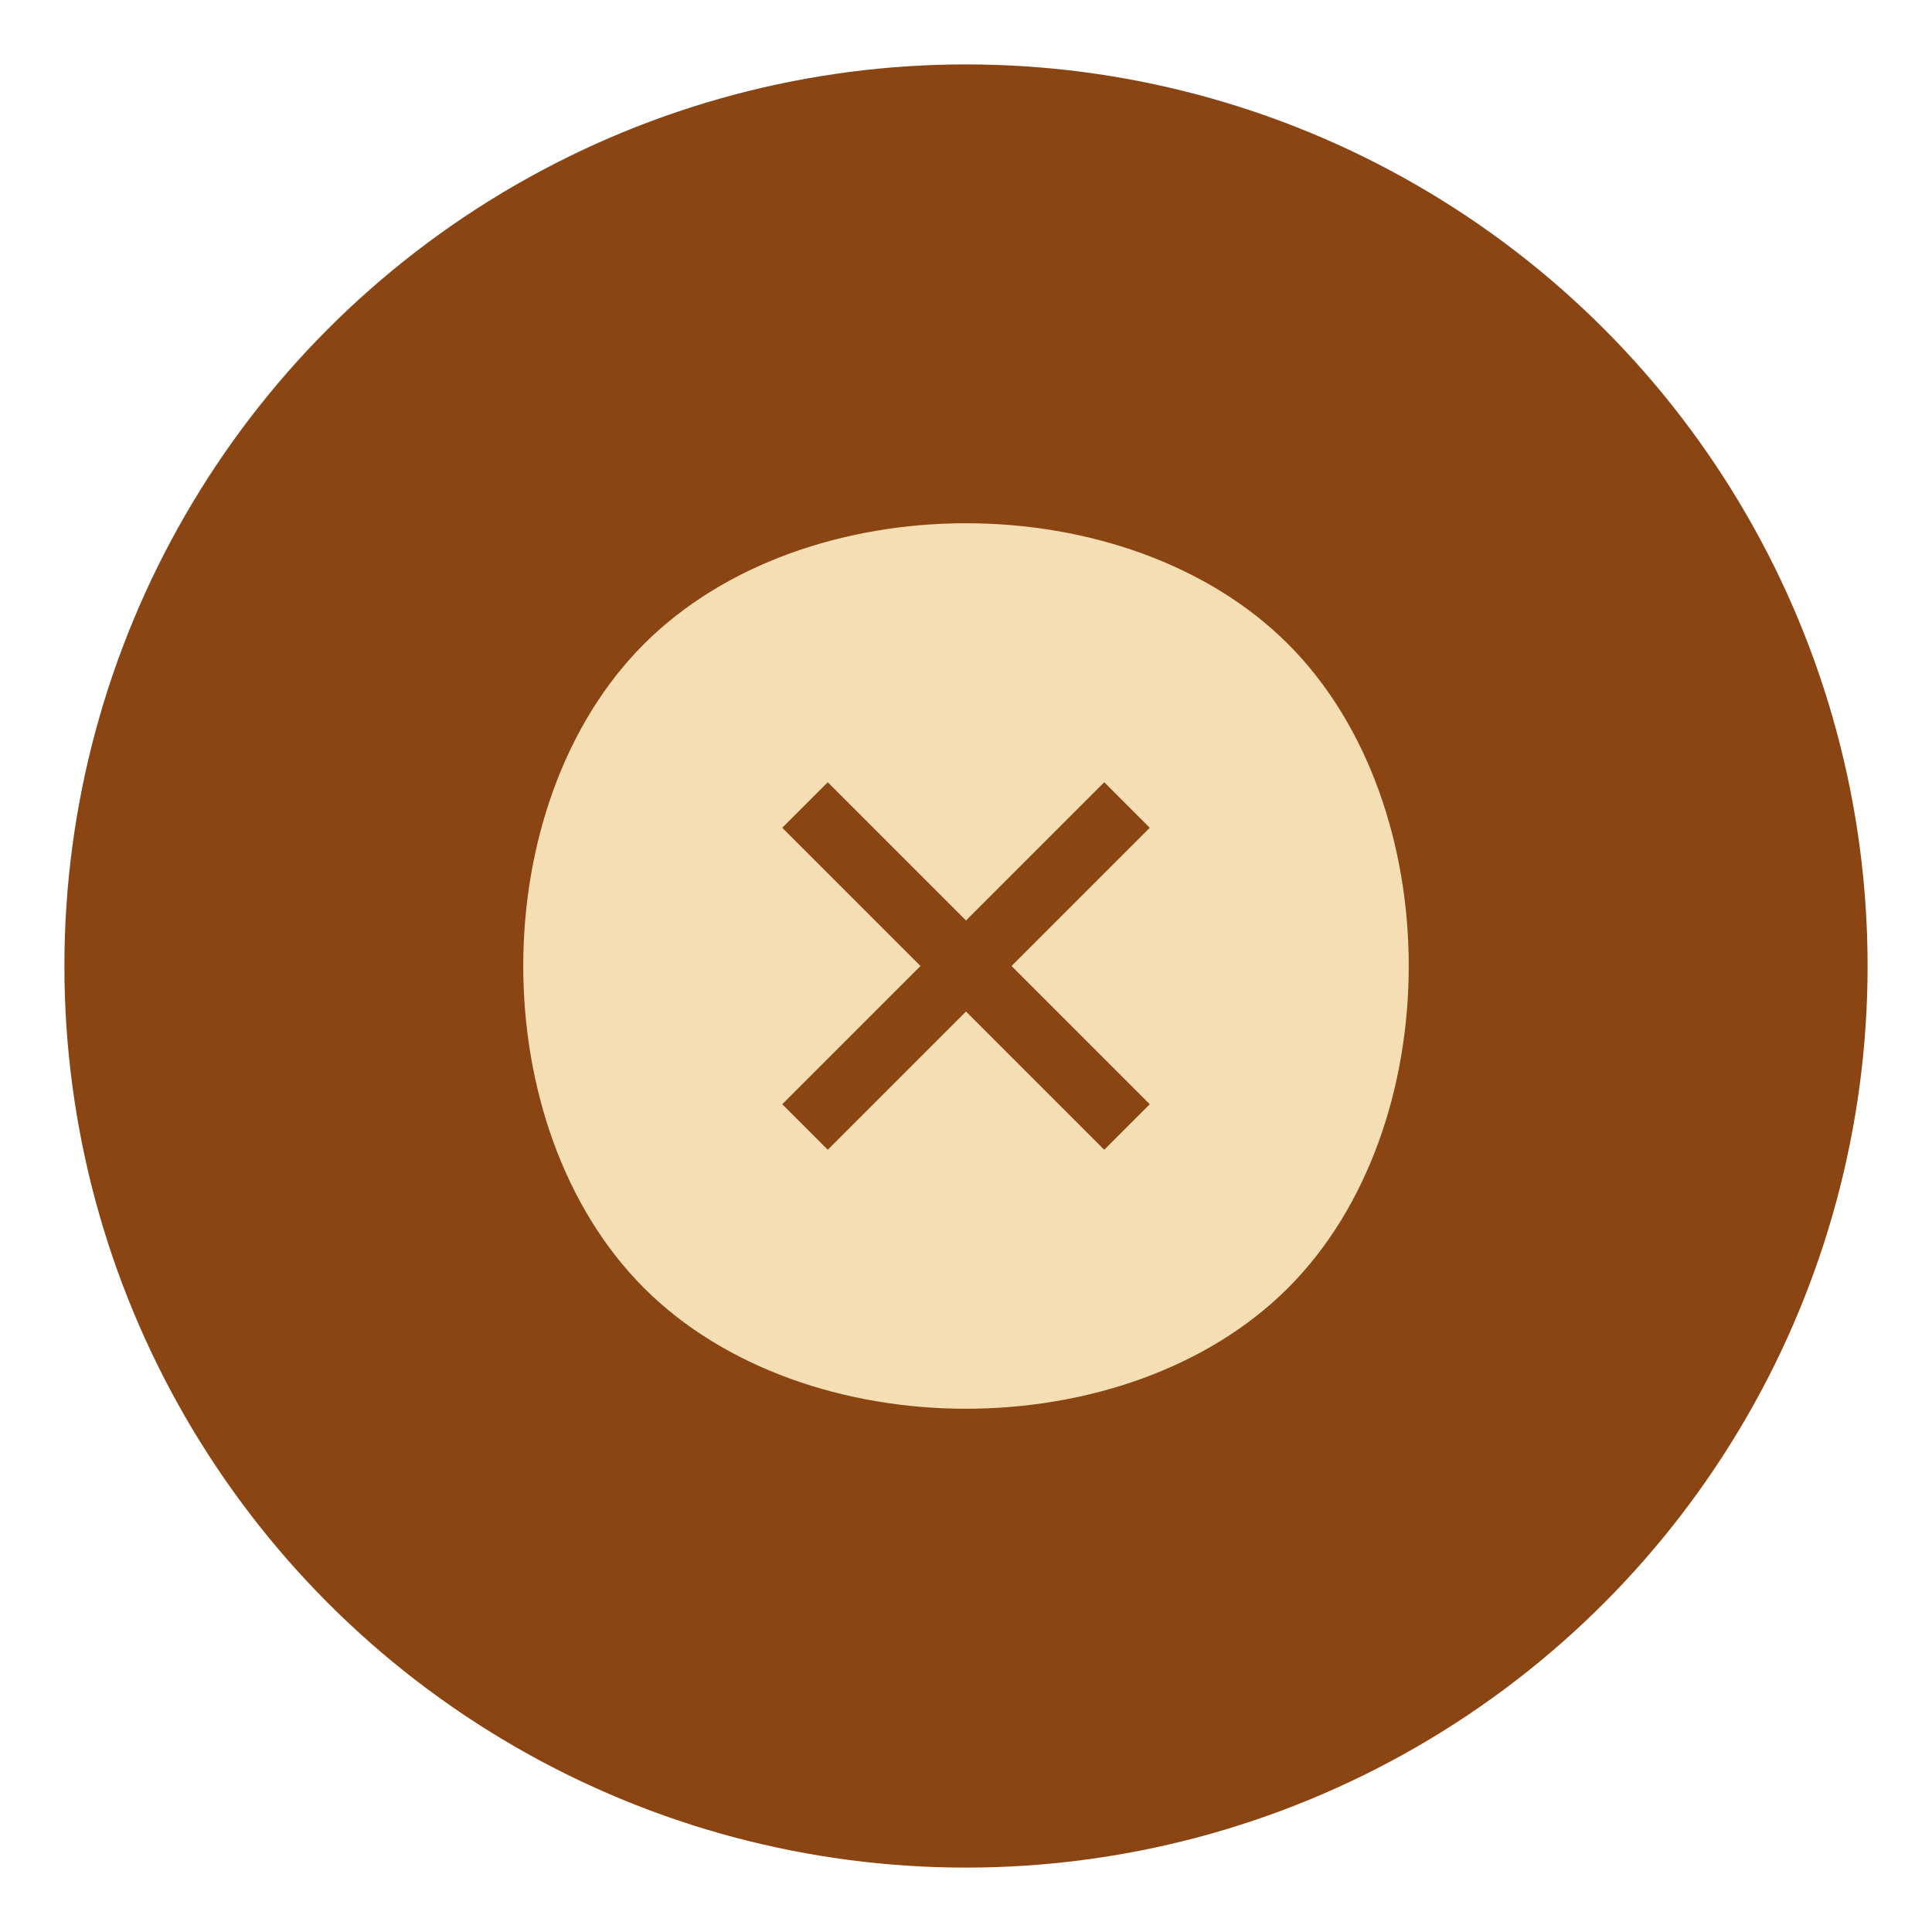 <?xml version="1.0" encoding="UTF-8"?>
<svg width="60" height="60" viewBox="0 0 60 60" fill="none" xmlns="http://www.w3.org/2000/svg">
    <circle cx="30" cy="30" r="28" fill="#8B4513"/>
    <path d="M20 20C25 15 35 15 40 20C45 25 45 35 40 40C35 45 25 45 20 40C15 35 15 25 20 20Z" fill="#F5DEB3"/>
    <path d="M25 25L35 35M35 25L25 35" stroke="#8B4513" stroke-width="2"/>
</svg>
